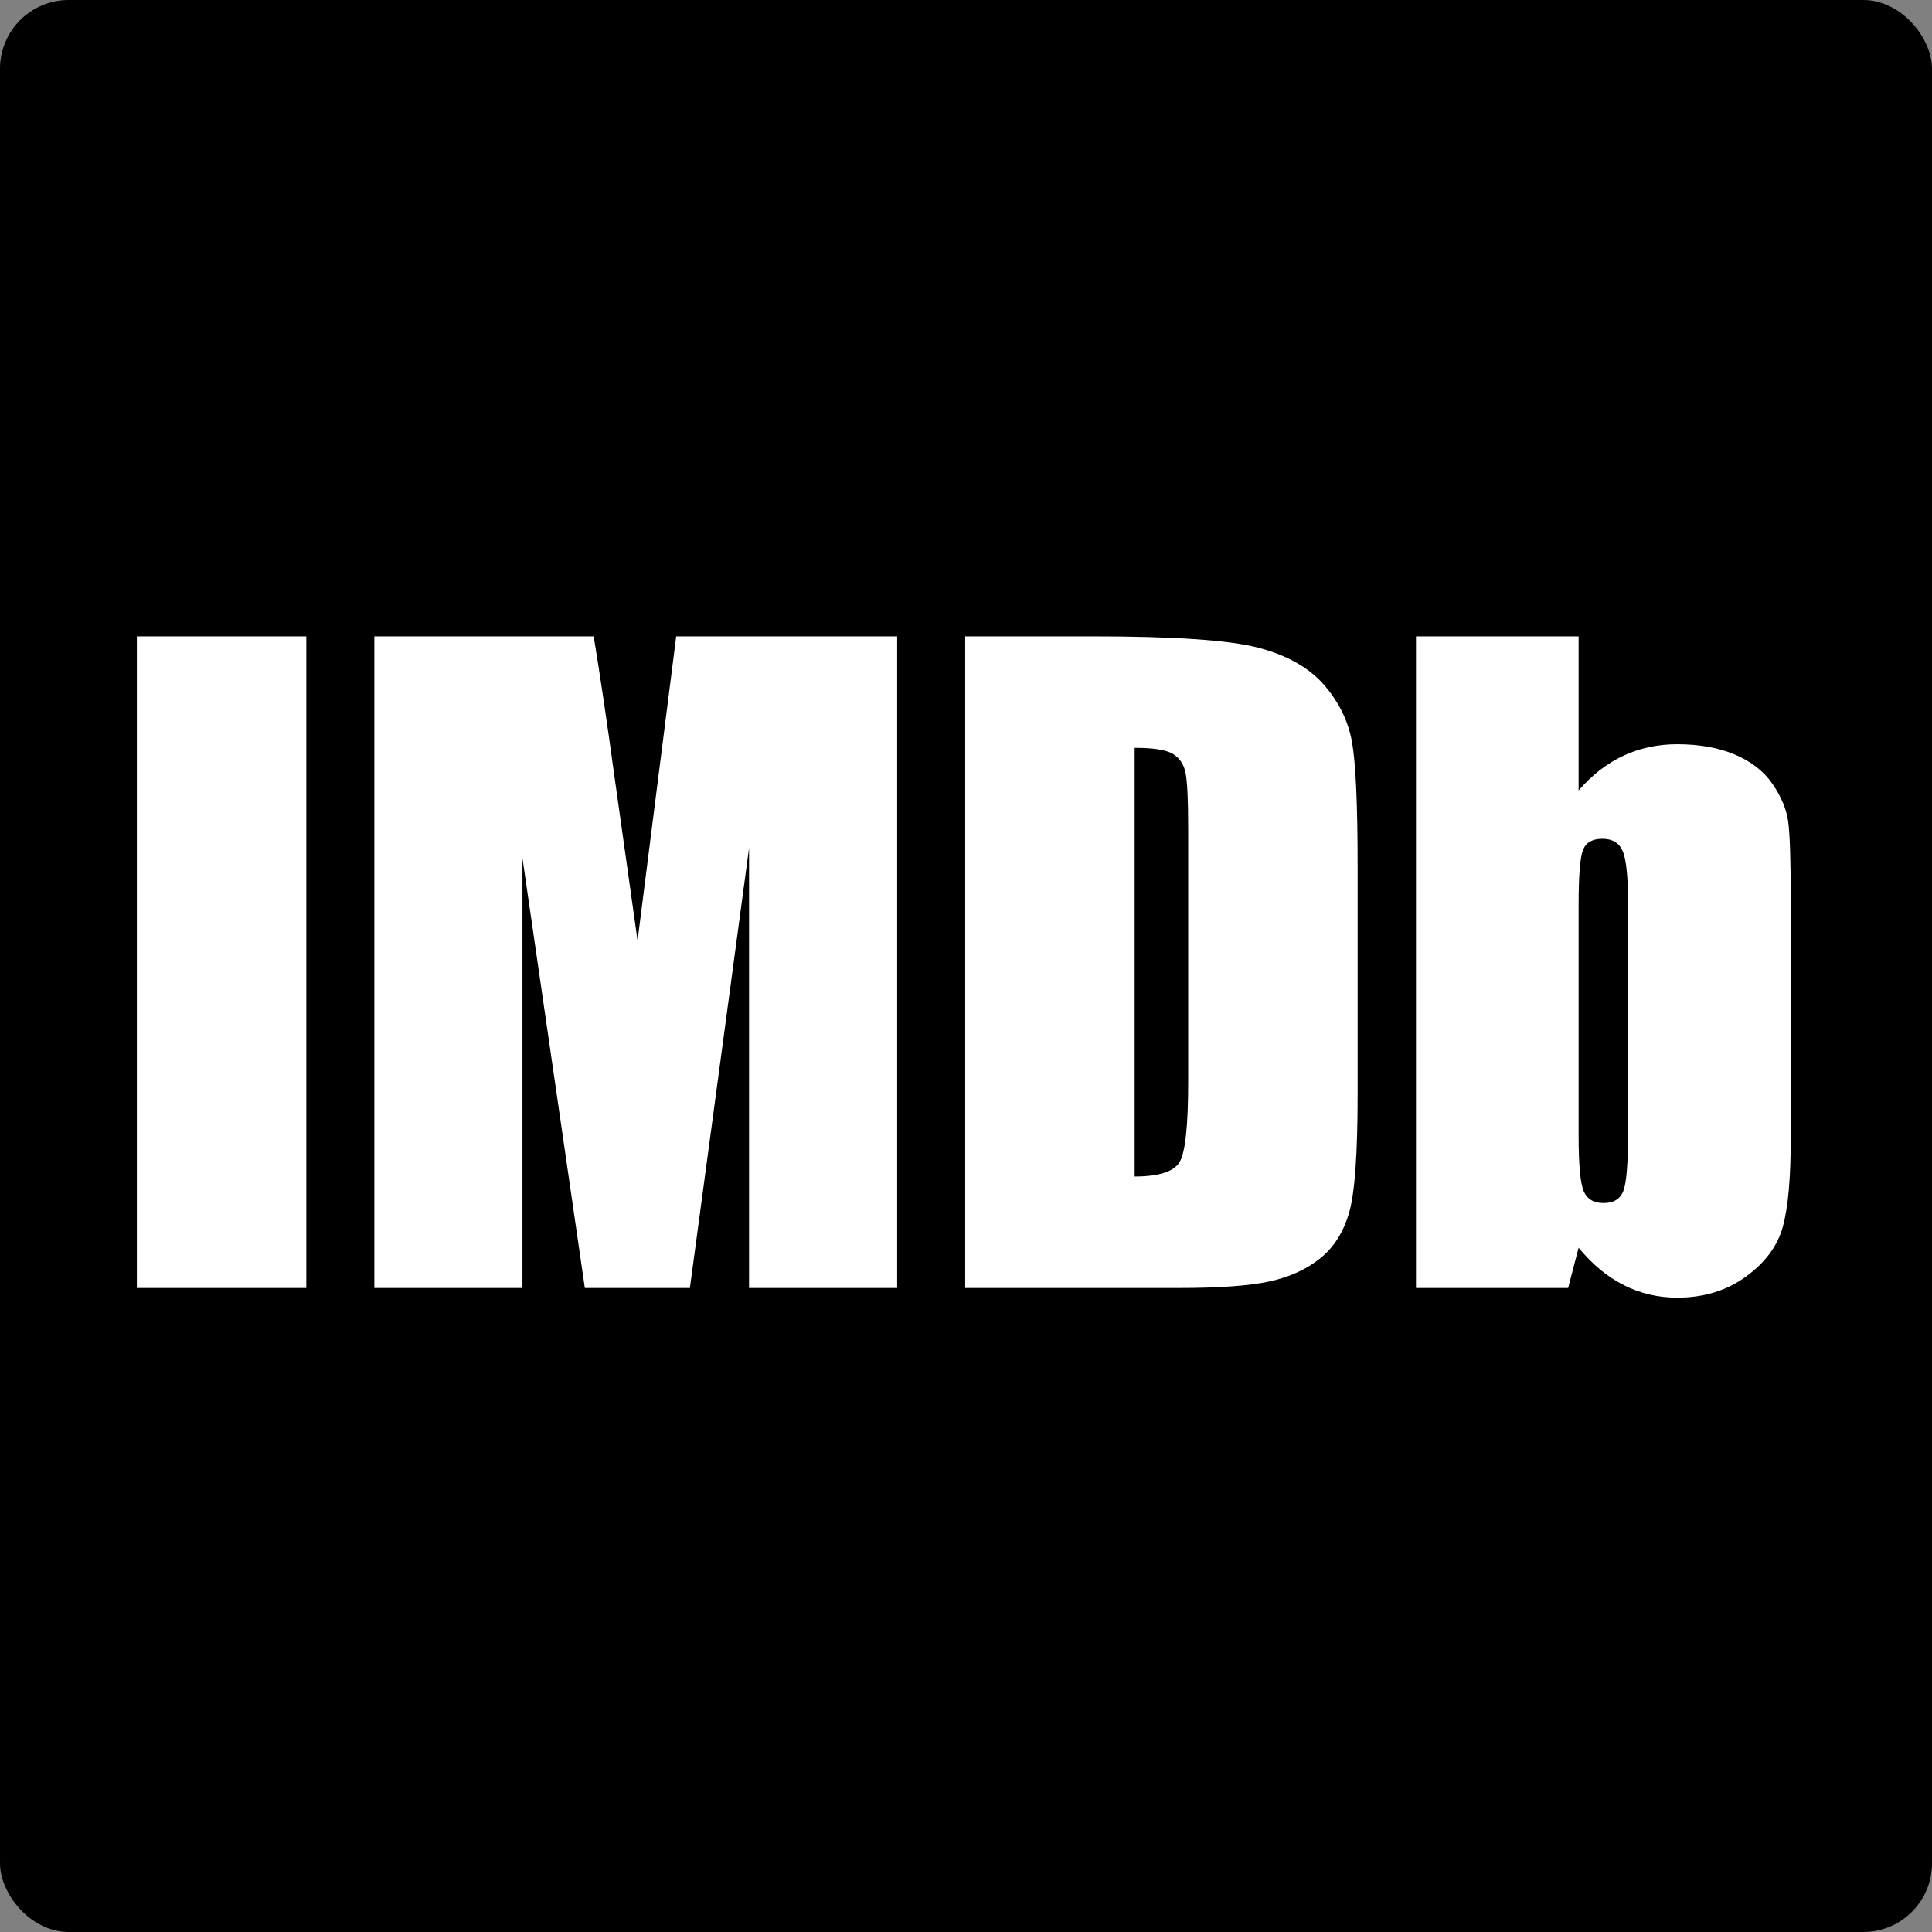 <?xml version="1.0" encoding="UTF-8" standalone="no"?>
<svg width="225px" height="225px" viewBox="0 0 225 225" version="1.1" xmlns="http://www.w3.org/2000/svg" xmlns:xlink="http://www.w3.org/1999/xlink">
    <rect x="0" y="0" width="225" height="225" fill="#808080" stroke="none"/>
    <title>IMDB</title>
    <defs></defs>
    <g id="Page-1" stroke="none" stroke-width="1" fill="none" fill-rule="evenodd">
        <rect id="Rectangle-1" fill="#000000" x="0" y="0" width="225" height="225" rx="8"></rect>
        <path d="M35.672,74.109 L35.672,150 L15.938,150 L15.938,74.109 L35.672,74.109 Z M104.484,74.109 L104.484,150 L87.234,150 L87.234,98.766 L80.344,150 L68.109,150 L60.844,99.938 L60.844,150 L43.594,150 L43.594,74.109 L69.141,74.109 C69.891,78.672 70.687,84.047 71.531,90.234 L74.25,109.547 L78.75,74.109 L104.484,74.109 Z M112.406,74.109 L127.172,74.109 C136.703,74.109 143.148,74.547 146.508,75.422 C149.867,76.297 152.422,77.734 154.172,79.734 C155.922,81.734 157.016,83.961 157.453,86.414 C157.891,88.867 158.109,93.687 158.109,100.875 L158.109,127.453 C158.109,134.266 157.789,138.82 157.148,141.117 C156.508,143.414 155.391,145.211 153.797,146.508 C152.203,147.805 150.234,148.711 147.891,149.227 C145.547,149.742 142.016,150 137.297,150 L112.406,150 L112.406,74.109 Z M132.141,87.094 L132.141,137.016 C134.984,137.016 136.734,136.445 137.391,135.305 C138.047,134.164 138.375,131.063 138.375,126 L138.375,96.516 C138.375,93.078 138.266,90.875 138.047,89.906 C137.828,88.937 137.328,88.227 136.547,87.773 C135.766,87.32 134.297,87.094 132.141,87.094 Z M183.844,74.109 L183.844,92.062 C185.406,90.25 187.148,88.898 189.07,88.008 C190.992,87.117 193.078,86.672 195.328,86.672 C197.922,86.672 200.172,87.078 202.078,87.891 C203.984,88.703 205.437,89.844 206.438,91.312 C207.438,92.781 208.039,94.219 208.242,95.625 C208.445,97.031 208.547,100.031 208.547,104.625 L208.547,132.656 C208.547,137.219 208.242,140.617 207.633,142.852 C207.023,145.086 205.594,147.023 203.344,148.664 C201.094,150.305 198.422,151.125 195.328,151.125 C193.109,151.125 191.039,150.641 189.117,149.672 C187.195,148.703 185.438,147.25 183.844,145.312 L182.625,150 L164.906,150 L164.906,74.109 L183.844,74.109 Z M189.609,105.469 C189.609,102.25 189.406,100.148 189,99.164 C188.594,98.18 187.797,97.688 186.609,97.688 C185.453,97.688 184.703,98.117 184.359,98.977 C184.016,99.836 183.844,102 183.844,105.469 L183.844,132.281 C183.844,135.625 184.039,137.766 184.43,138.703 C184.82,139.641 185.594,140.109 186.75,140.109 C187.938,140.109 188.711,139.625 189.07,138.656 C189.43,137.687 189.609,135.359 189.609,131.672 L189.609,105.469 Z" id="IMDb" fill="#FFFFFF"></path>
    </g>
</svg>